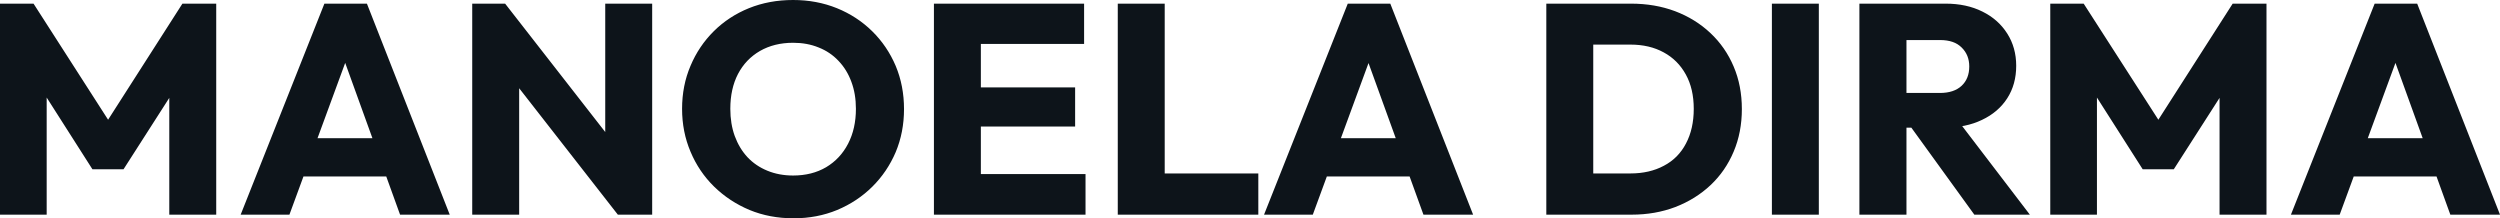 <?xml version="1.0" encoding="UTF-8" standalone="yes"?>
<svg xmlns="http://www.w3.org/2000/svg" width="100%" height="100%" viewBox="0 0 192.28 16.79" fill="#0d141a">
  <path d="M3.59 16.51L0 16.51L0 0.28L2.58 0.28L8.97 10.23L7.66 10.23L14.03 0.28L16.63 0.28L16.63 16.51L13.02 16.51L13.02 6.37L13.66 6.53L9.50 13.02L7.11 13.02L2.97 6.53L3.59 6.37L3.59 16.51ZM22.26 16.51L18.51 16.51L24.95 0.28L28.22 0.28L34.59 16.51L30.77 16.51L25.90 3.04L27.21 3.04L22.26 16.51ZM31.03 13.57L22.17 13.57L22.17 10.63L31.03 10.63L31.03 13.57ZM39.93 16.51L36.32 16.51L36.32 0.28L38.85 0.28L39.93 3.52L39.93 16.51ZM48.41 12.54L47.52 16.51L37.95 4.25L38.85 0.28L48.41 12.54ZM50.16 16.51L47.52 16.51L46.55 13.27L46.55 0.28L50.16 0.28L50.16 16.51ZM61.04 16.79L61.04 16.79Q59.20 16.79 57.65 16.15Q56.10 15.50 54.92 14.35Q53.75 13.20 53.11 11.67Q52.46 10.14 52.46 8.37L52.46 8.37Q52.46 6.58 53.11 5.06Q53.75 3.54 54.90 2.40Q56.05 1.26 57.60 0.63Q59.16 0 61.00 0L61.00 0Q62.81 0 64.37 0.63Q65.92 1.26 67.08 2.40Q68.24 3.54 68.89 5.07Q69.53 6.60 69.53 8.39L69.53 8.39Q69.53 10.17 68.89 11.70Q68.24 13.22 67.09 14.36Q65.94 15.50 64.39 16.15Q62.84 16.79 61.04 16.79ZM61.00 13.50L61.00 13.50Q62.45 13.50 63.54 12.86Q64.63 12.21 65.23 11.05Q65.83 9.89 65.83 8.37L65.83 8.37Q65.83 7.22 65.48 6.29Q65.14 5.36 64.49 4.68Q63.85 4.00 62.96 3.65Q62.08 3.29 61.00 3.29L61.00 3.29Q59.55 3.29 58.45 3.92Q57.36 4.55 56.76 5.69Q56.17 6.83 56.17 8.37L56.17 8.37Q56.17 9.52 56.51 10.46Q56.86 11.41 57.49 12.09Q58.12 12.76 59.02 13.13Q59.92 13.50 61.00 13.50ZM75.44 16.51L71.83 16.51L71.83 0.28L75.44 0.28L75.44 16.51ZM83.49 16.51L74.59 16.51L74.59 13.39L83.49 13.39L83.49 16.51ZM82.69 9.73L74.59 9.73L74.59 6.72L82.69 6.72L82.69 9.73ZM83.38 3.38L74.59 3.38L74.59 0.28L83.38 0.28L83.38 3.38ZM89.58 16.51L85.97 16.51L85.97 0.28L89.58 0.28L89.58 16.51ZM96.78 16.51L88.76 16.51L88.76 13.34L96.78 13.34L96.78 16.51ZM100.97 16.51L97.22 16.51L103.66 0.28L106.93 0.28L113.30 16.51L109.48 16.51L104.60 3.04L105.92 3.04L100.97 16.51ZM109.73 13.57L100.88 13.57L100.88 10.63L109.73 10.63L109.73 13.57ZM125.49 16.51L121.37 16.51L121.37 13.34L125.40 13.34Q126.87 13.34 127.97 12.75Q129.08 12.17 129.67 11.04Q130.27 9.91 130.27 8.37L130.27 8.37Q130.27 6.83 129.66 5.73Q129.05 4.62 127.96 4.03Q126.87 3.43 125.40 3.43L125.40 3.43L121.26 3.43L121.26 0.28L125.44 0.28Q127.28 0.28 128.83 0.86Q130.39 1.45 131.55 2.54Q132.71 3.63 133.34 5.12Q133.97 6.60 133.97 8.39L133.97 8.39Q133.97 10.17 133.34 11.66Q132.71 13.16 131.56 14.24Q130.41 15.32 128.86 15.92Q127.31 16.51 125.49 16.51L125.49 16.51ZM122.54 16.51L118.93 16.51L118.93 0.28L122.54 0.28L122.54 16.51ZM139.89 16.51L136.28 16.51L136.28 0.28L139.89 0.28L139.89 16.51ZM149.52 9.82L145.77 9.82L145.77 7.15L149.20 7.15Q150.28 7.15 150.87 6.60Q151.46 6.05 151.46 5.11L151.46 5.11Q151.46 4.23 150.88 3.66Q150.31 3.08 149.22 3.08L149.22 3.08L145.77 3.08L145.77 0.28L149.64 0.28Q151.25 0.28 152.47 0.89Q153.69 1.49 154.38 2.58Q155.07 3.66 155.07 5.06L155.07 5.06Q155.07 6.49 154.38 7.56Q153.69 8.63 152.44 9.22Q151.20 9.82 149.52 9.82L149.52 9.82ZM146.63 16.51L143.01 16.51L143.01 0.28L146.63 0.28L146.63 16.51ZM156.12 16.51L151.85 16.51L146.79 9.52L150.10 8.63L156.12 16.51ZM161.28 16.51L157.69 16.51L157.69 0.28L160.26 0.28L166.66 10.23L165.35 10.23L171.72 0.28L174.32 0.28L174.32 16.51L170.71 16.51L170.71 6.37L171.35 6.53L167.19 13.02L164.80 13.02L160.66 6.53L161.28 6.37L161.28 16.51ZM179.95 16.51L176.20 16.51L182.64 0.28L185.91 0.28L192.28 16.51L188.46 16.51L183.59 3.04L184.90 3.04L179.95 16.51ZM188.72 13.57L179.86 13.57L179.86 10.63L188.72 10.63L188.72 13.57Z" preserveAspectRatio="none"/>
</svg>